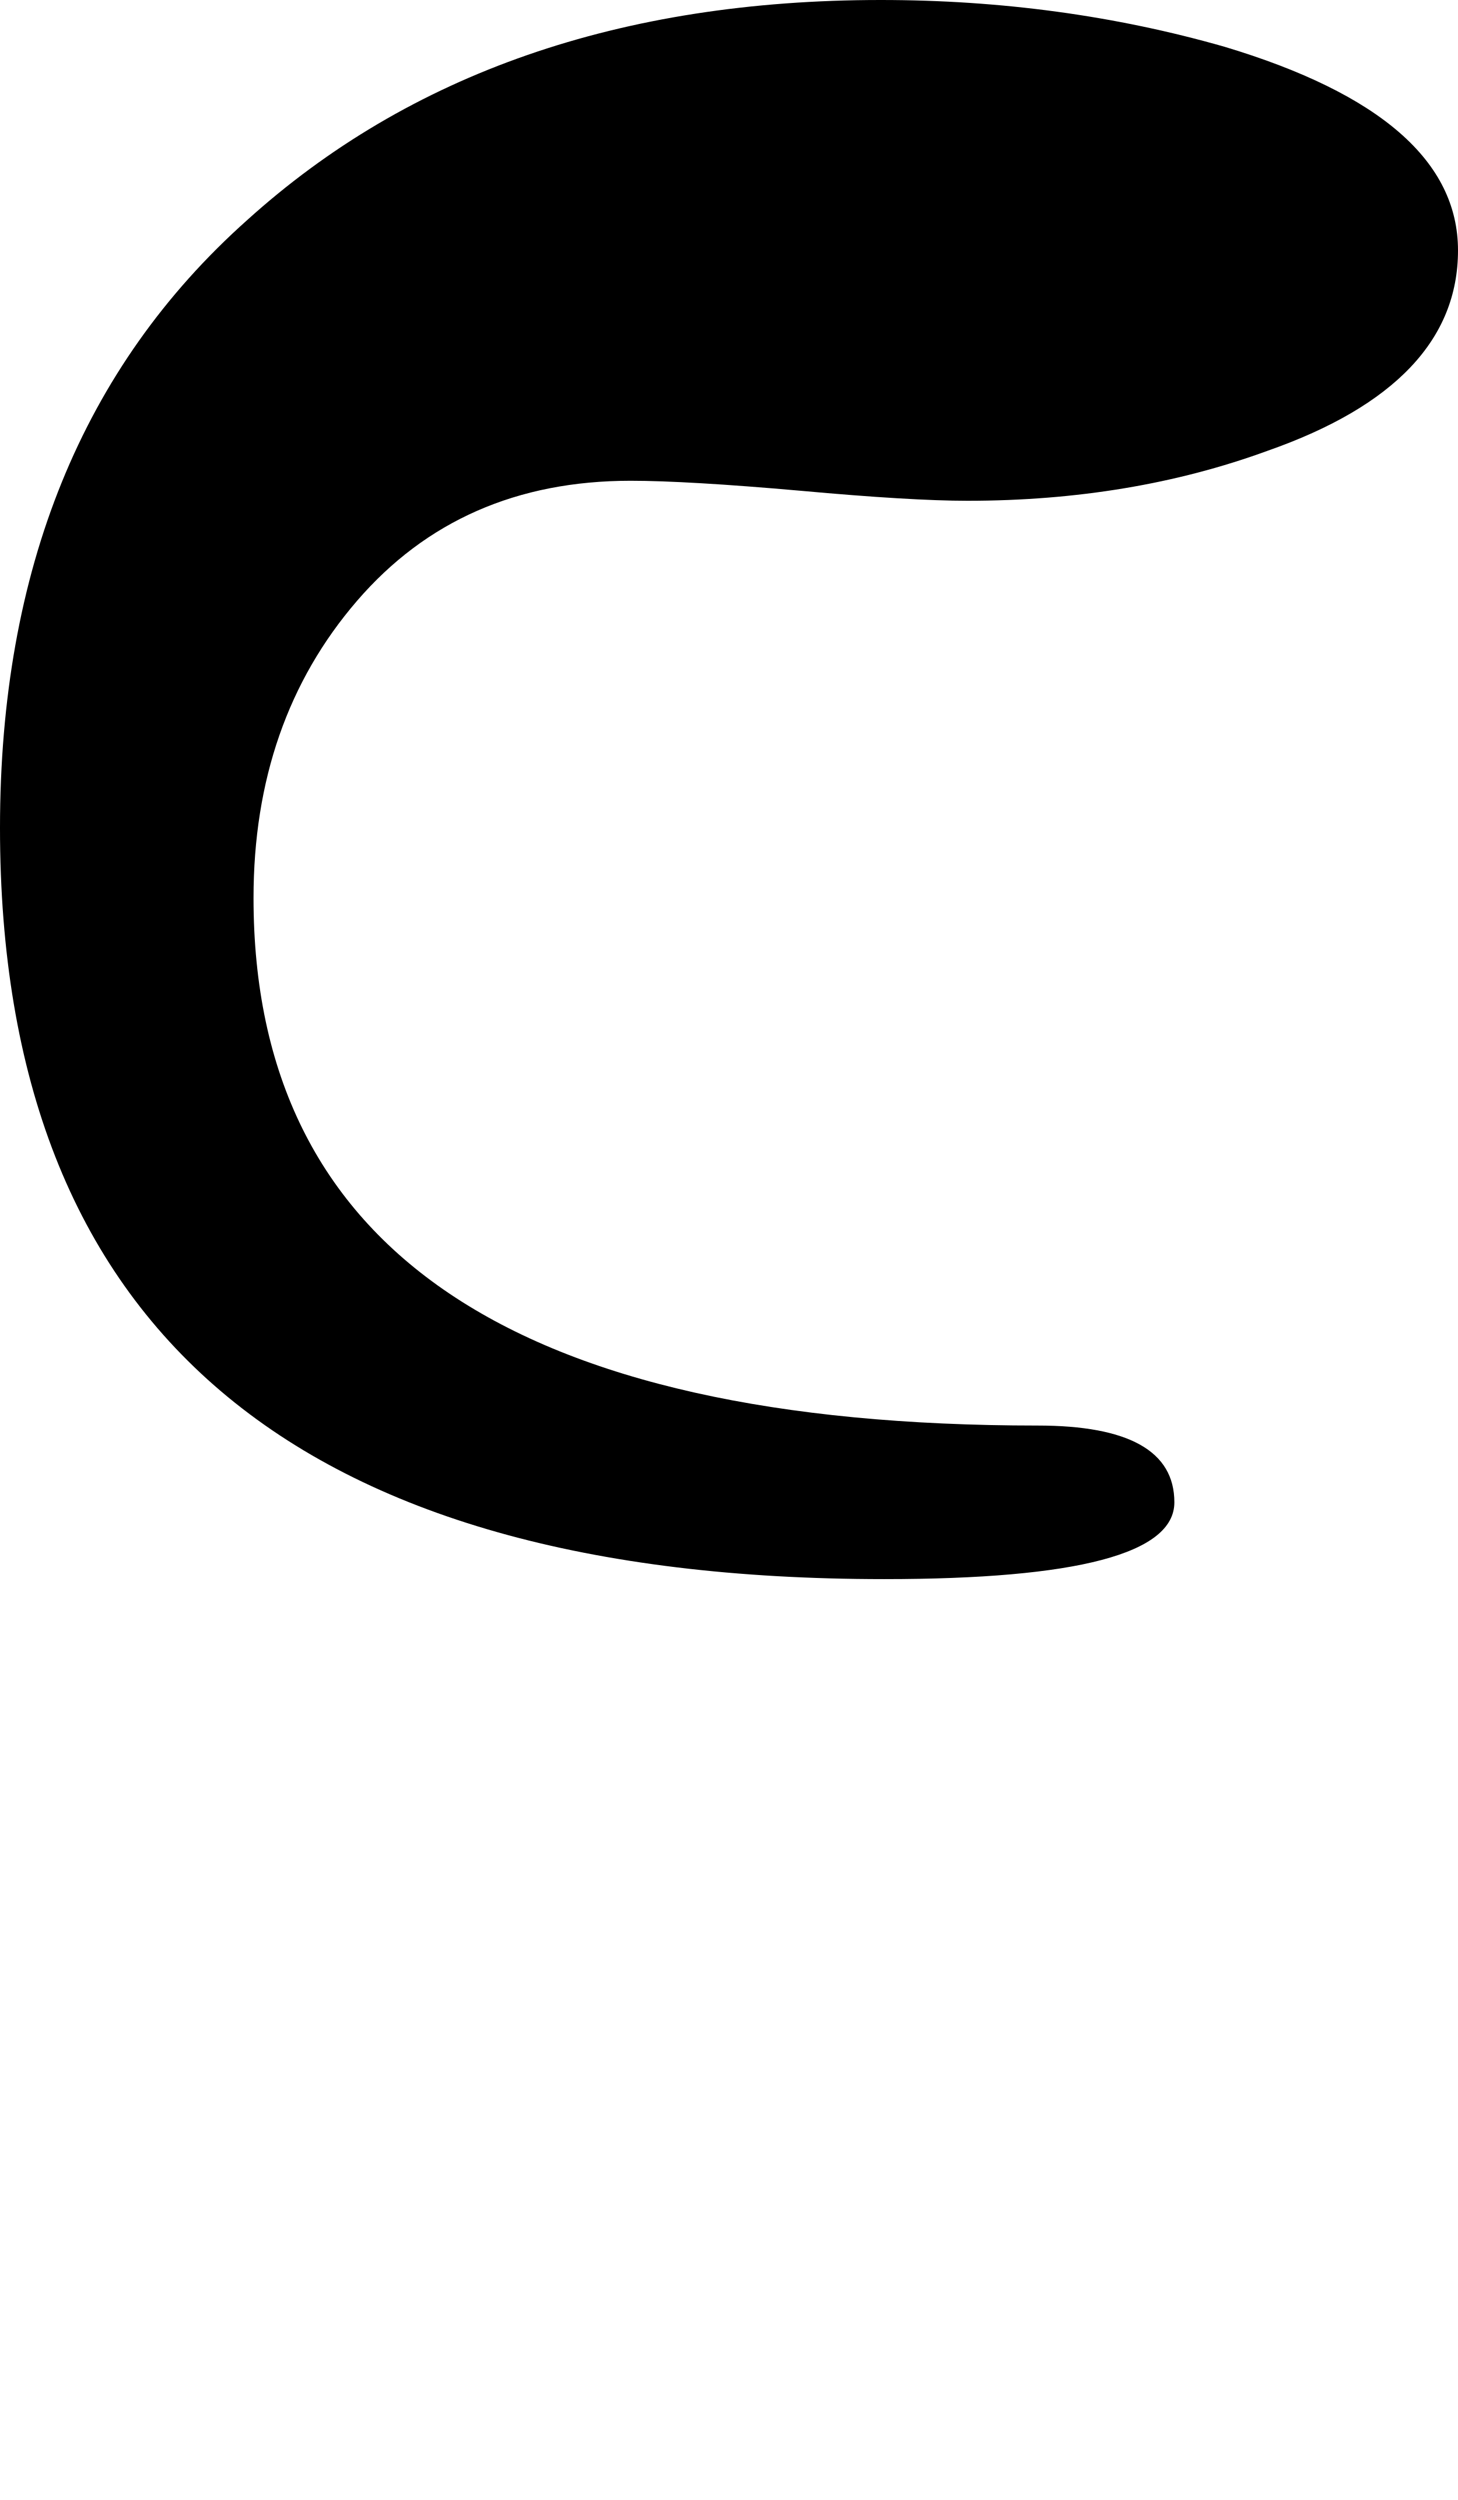 <?xml version="1.0" encoding="utf-8"?>
<!-- Generator: Adobe Illustrator 16.0.3, SVG Export Plug-In . SVG Version: 6.00 Build 0)  -->
<!DOCTYPE svg PUBLIC "-//W3C//DTD SVG 1.1//EN" "http://www.w3.org/Graphics/SVG/1.1/DTD/svg11.dtd">
<svg version="1.1"
	 id="svg2" sodipodi:docname="latin small letter egyptological alef.svg" inkscape:version="0.91 r13725" xmlns:dc="http://purl.org/dc/elements/1.1/" xmlns:cc="http://creativecommons.org/ns#" xmlns:rdf="http://www.w3.org/1999/02/22-rdf-syntax-ns#" xmlns:svg="http://www.w3.org/2000/svg" xmlns:sodipodi="http://sodipodi.sourceforge.net/DTD/sodipodi-0.dtd" xmlns:inkscape="http://www.inkscape.org/namespaces/inkscape"
	 xmlns="http://www.w3.org/2000/svg" xmlns:xlink="http://www.w3.org/1999/xlink" x="0px" y="0px" width="64.014px"
	 height="109.701px" viewBox="0 0 64.014 109.701" enable-background="new 0 0 64.014 109.701" xml:space="preserve">
<sodipodi:namedview  inkscape:current-layer="layer1" inkscape:window-maximized="1" inkscape:window-y="-8" inkscape:window-x="-8" inkscape:window-height="705" inkscape:window-width="1366" inkscape:pageshadow="2" inkscape:pageopacity="0.0" fit-margin-bottom="0" fit-margin-right="0" inkscape:document-units="px" fit-margin-left="0" fit-margin-top="0" inkscape:cy="24.943825" inkscape:cx="298.6656" inkscape:zoom="0.35" showgrid="false" borderopacity="1.0" pagecolor="#ffffff" bordercolor="#666666" id="base">
	</sodipodi:namedview>
<g id="text3336">
	<path id="path3341" inkscape:connector-curvature="0" d="M0,36.328C0,25,3.613,16.113,10.84,9.668C17.969,3.223,27.246,0,38.672,0
		c5.272,0,10.303,0.684,15.088,2.051c6.836,2.051,10.254,5.029,10.254,8.936c0,3.907-2.783,6.836-8.35,8.789
		c-4.004,1.465-8.398,2.197-13.185,2.197c-1.66,0-4.102-0.146-7.323-0.439c-3.32-0.293-5.812-0.439-7.472-0.439
		c-4.979,0-8.983,1.758-12.012,5.273c-3.028,3.515-4.541,7.861-4.541,13.037c0,15.43,11.475,23.145,34.424,23.145
		c4.004,0,6.006,1.123,6.006,3.369s-4.248,3.369-12.744,3.369C12.939,69.287,0,58.301,0,36.328L0,36.328z"/>
</g>
</svg>
